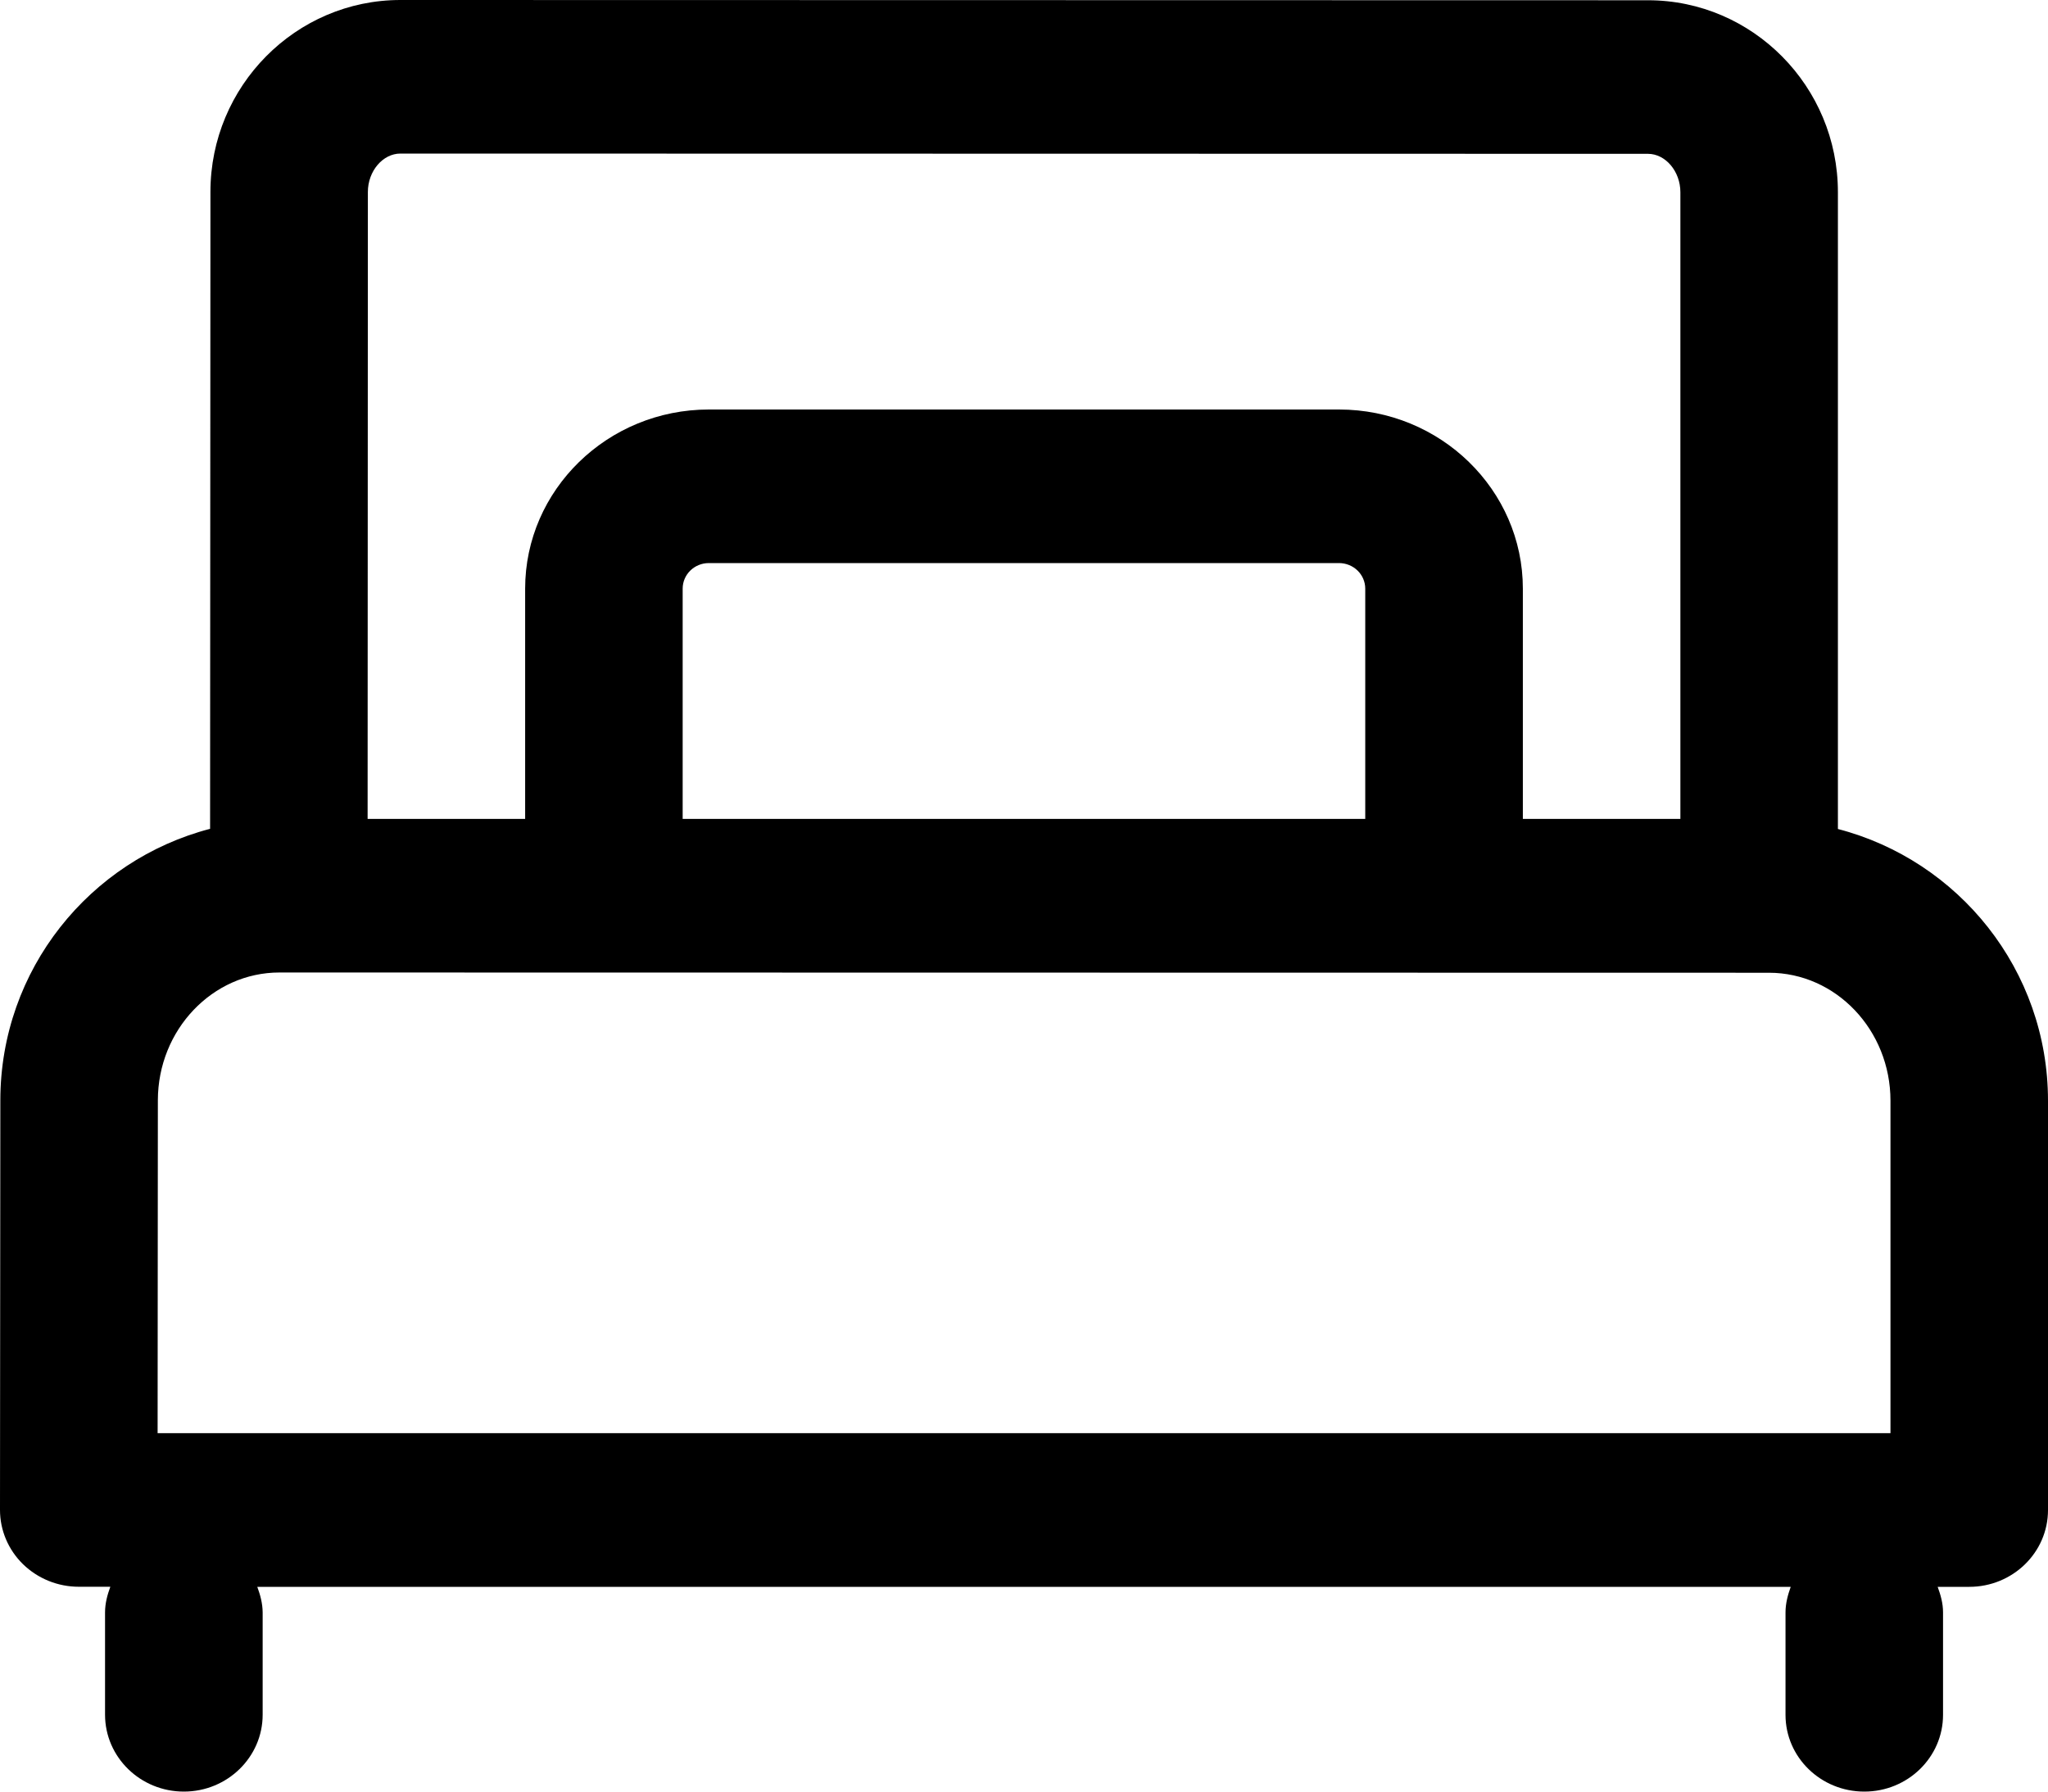 <svg width="24" height="21" viewBox="0 0 24 21" fill="none" xmlns="http://www.w3.org/2000/svg">
<path d="M21.538 9.716V2.253C21.538 1.013 20.539 0.003 19.312 0.003L4.692 0C3.466 0 2.466 1.009 2.466 2.249L2.462 9.715C1.054 10.082 0.005 11.363 0.004 12.897L0 17.699C0 17.937 0.097 18.166 0.27 18.335C0.444 18.504 0.678 18.599 0.923 18.599H1.293C1.258 18.694 1.231 18.793 1.231 18.9V20.1C1.232 20.597 1.645 21 2.155 21H2.155C2.664 21 3.078 20.596 3.078 20.099V18.899C3.077 18.793 3.05 18.694 3.015 18.6H20.985C20.951 18.695 20.924 18.794 20.924 18.9V20.101C20.924 20.597 21.337 21 21.847 21H21.848C22.357 21 22.77 20.597 22.77 20.1V18.899C22.77 18.793 22.742 18.695 22.707 18.6H23.077C23.587 18.6 24 18.197 24 17.7V12.903C24 11.367 22.95 10.084 21.538 9.717L21.538 9.716ZM15.999 9.599H8V6.9C8 6.734 8.137 6.6 8.307 6.6H15.691C15.861 6.6 15.999 6.734 15.999 6.9V9.599H15.999ZM4.311 2.25C4.311 2.006 4.486 1.8 4.692 1.8L19.312 1.803C19.518 1.803 19.692 2.009 19.692 2.253V9.599H17.846V6.9C17.846 5.742 16.88 4.8 15.692 4.8H8.307C7.12 4.8 6.154 5.742 6.154 6.9V9.599H4.308L4.311 2.25ZM1.85 12.897C1.851 12.071 2.49 11.399 3.275 11.399L20.73 11.402C21.515 11.402 22.154 12.074 22.154 12.902V16.799H1.847L1.85 12.897Z" fill="black"/>
</svg>
